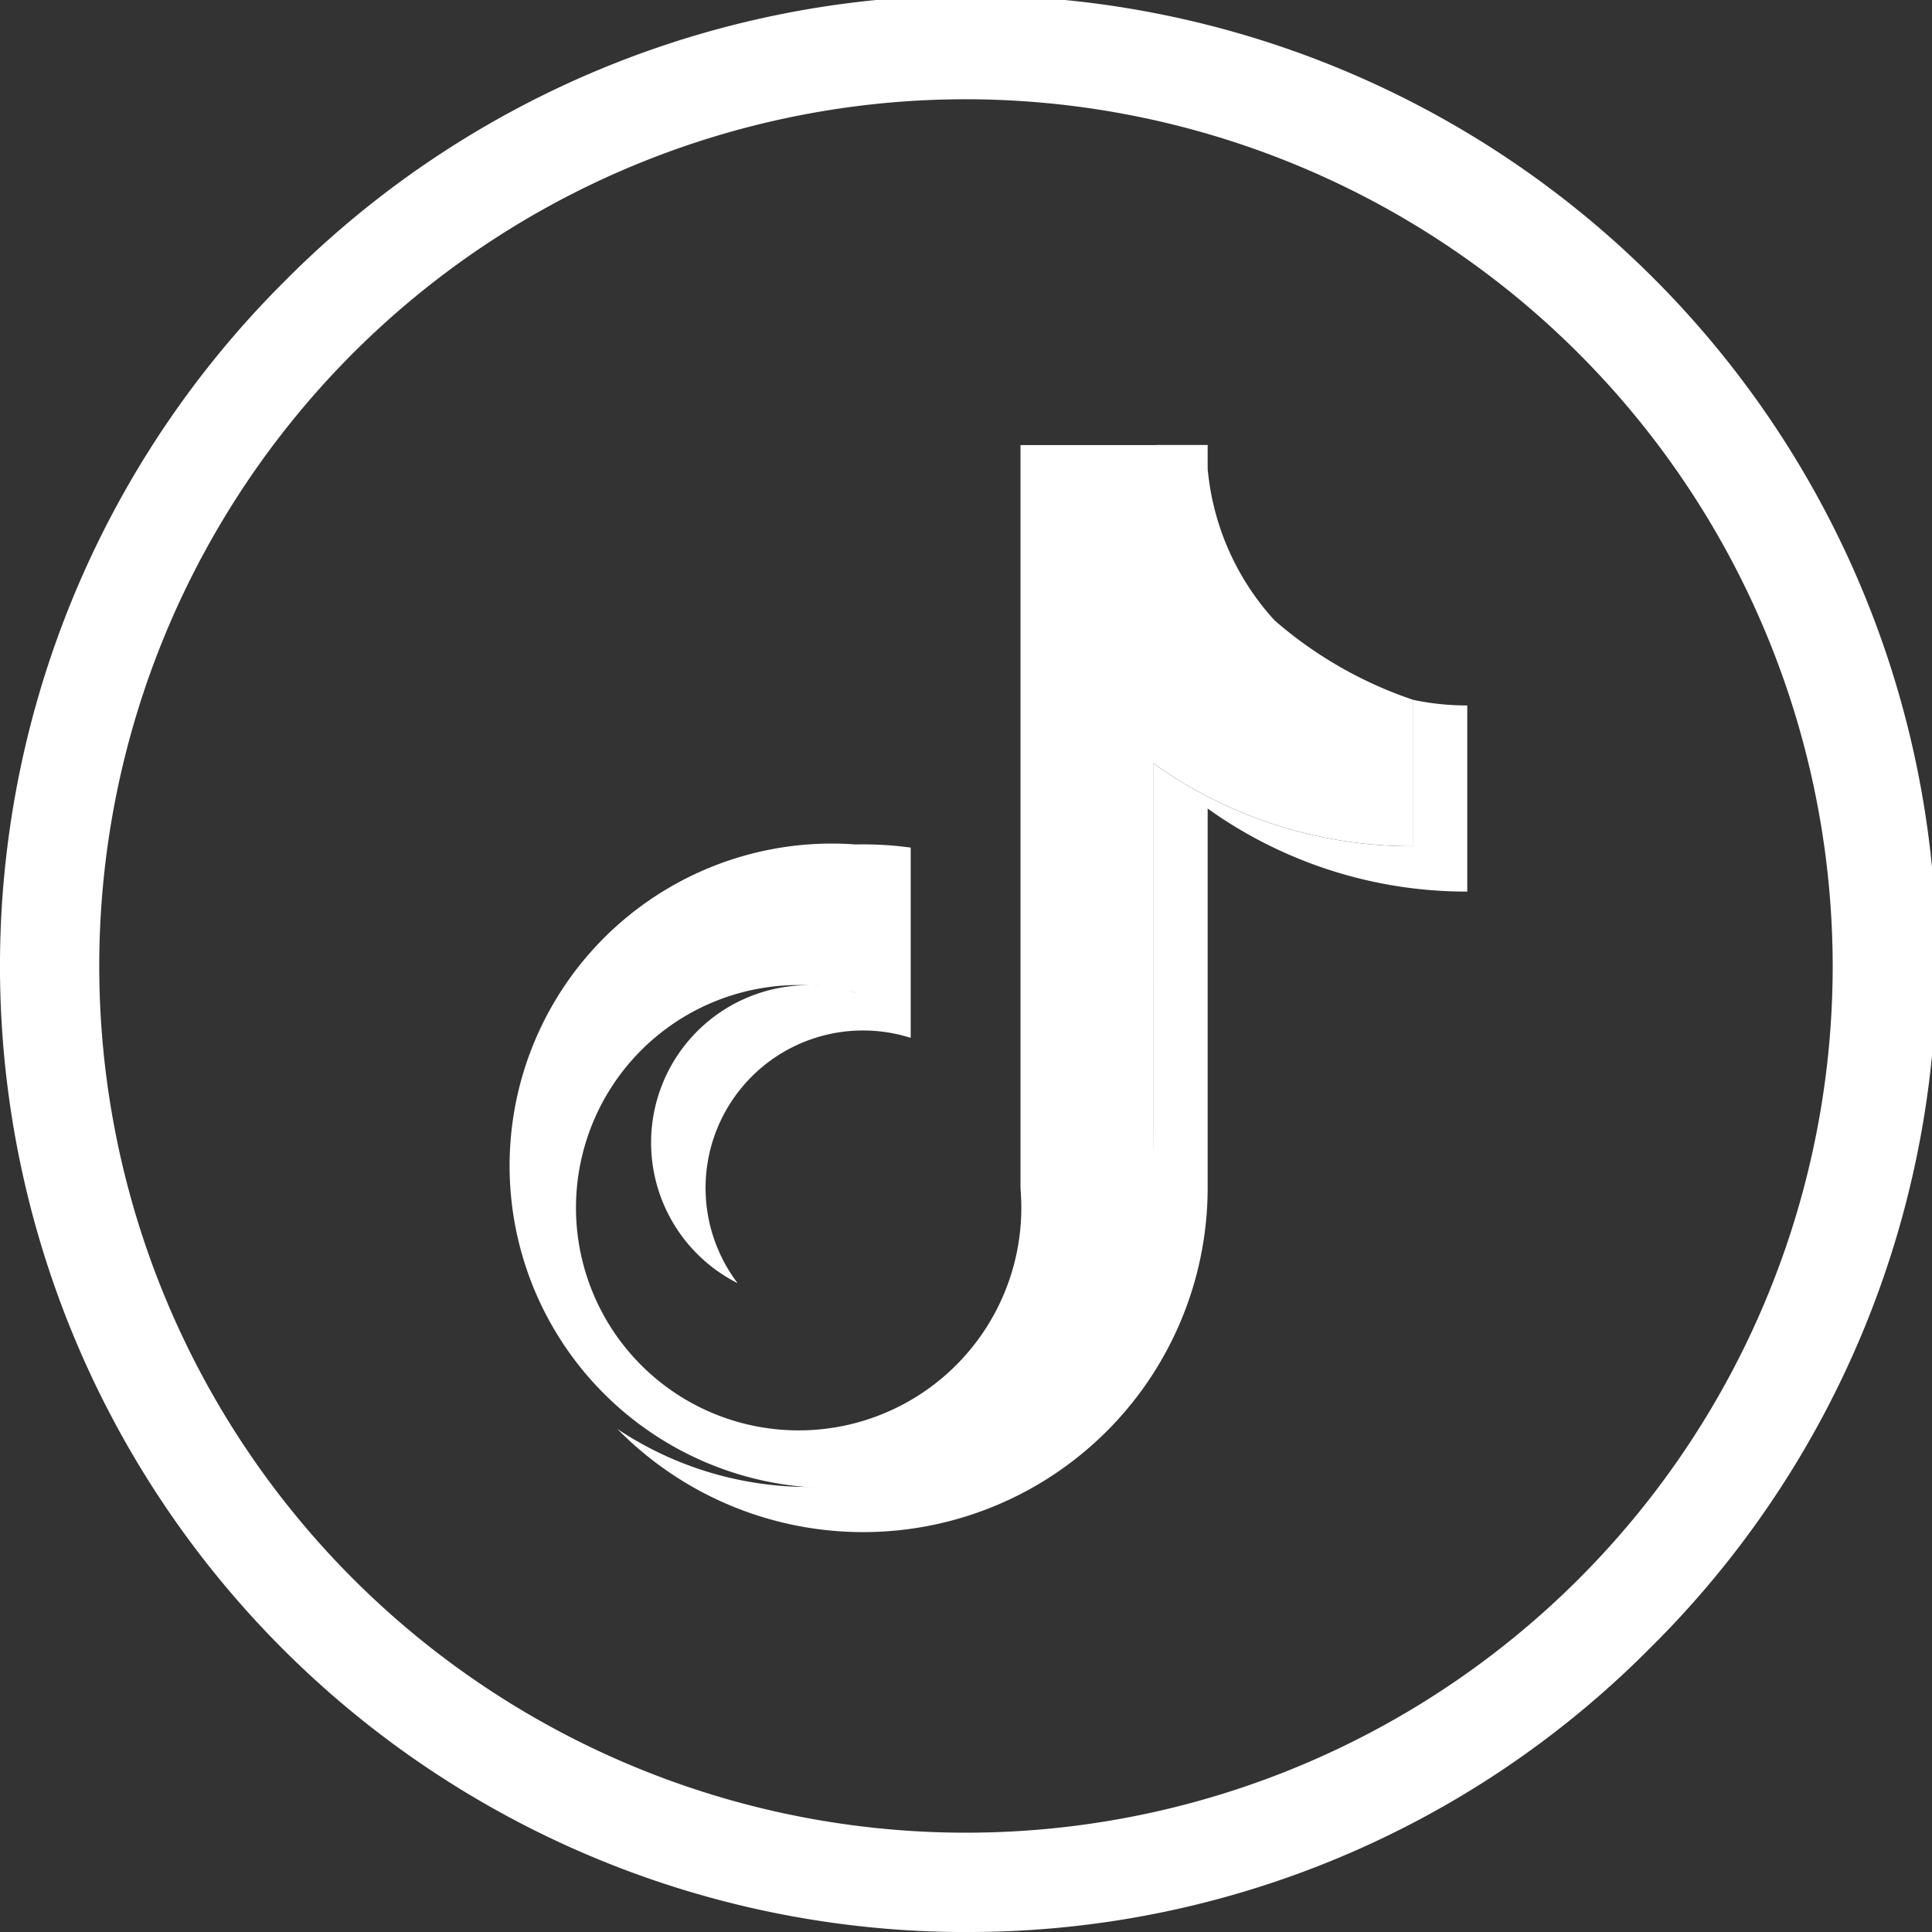<svg id="TikTok" xmlns="http://www.w3.org/2000/svg" width="38.697" height="38.698" viewBox="0 0 38.697 38.698">
  <rect x="0" y="0" width="38.697" height="38.698" fill="#333333" stroke="none"/>
  <path id="Path_182" data-name="Path 182" d="M3273.958,38.694a19.349,19.349,0,0,1-13.681-33.031,19.349,19.349,0,1,1,27.363,27.363,19.22,19.22,0,0,1-13.681,5.667m0-36.709a17.36,17.36,0,1,0,17.359,17.36,17.379,17.379,0,0,0-17.359-17.36" transform="translate(-3254.61 0.004)" fill="#fff"/>
  <path id="Path_183" data-name="Path 183" d="M3447.306,137.635a8.912,8.912,0,0,0,5.2,1.663v-3.728a5.257,5.257,0,0,1-1.092-.114v2.934a8.913,8.913,0,0,1-5.2-1.662v7.608a6.9,6.9,0,0,1-10.732,5.725,6.9,6.9,0,0,0,11.824-4.818v-7.608Zm1.347-3.761a5.2,5.2,0,0,1-1.347-3.042v-.479h-1.034a5.22,5.22,0,0,0,2.381,3.522m-10.762,13.266a3.154,3.154,0,0,1,3.467-4.913v-3.811a6.97,6.97,0,0,0-1.092-.063v2.967a3.153,3.153,0,0,0-2.375,5.82" transform="translate(-3423.117 -121.44)" fill="#fff" fill-rule="evenodd"/>
  <path id="Path_184" data-name="Path 184" d="M3419.437,136.726a8.911,8.911,0,0,0,5.2,1.662v-2.934a8.228,8.228,0,0,1-5.141-5.1h-2.717v14.89a4.46,4.46,0,1,1-3.289-3.923v-2.967a6.454,6.454,0,1,0,5.948,5.982Z" transform="translate(-3396.339 -121.439)" fill="#fff" fill-rule="evenodd"/>
</svg>
